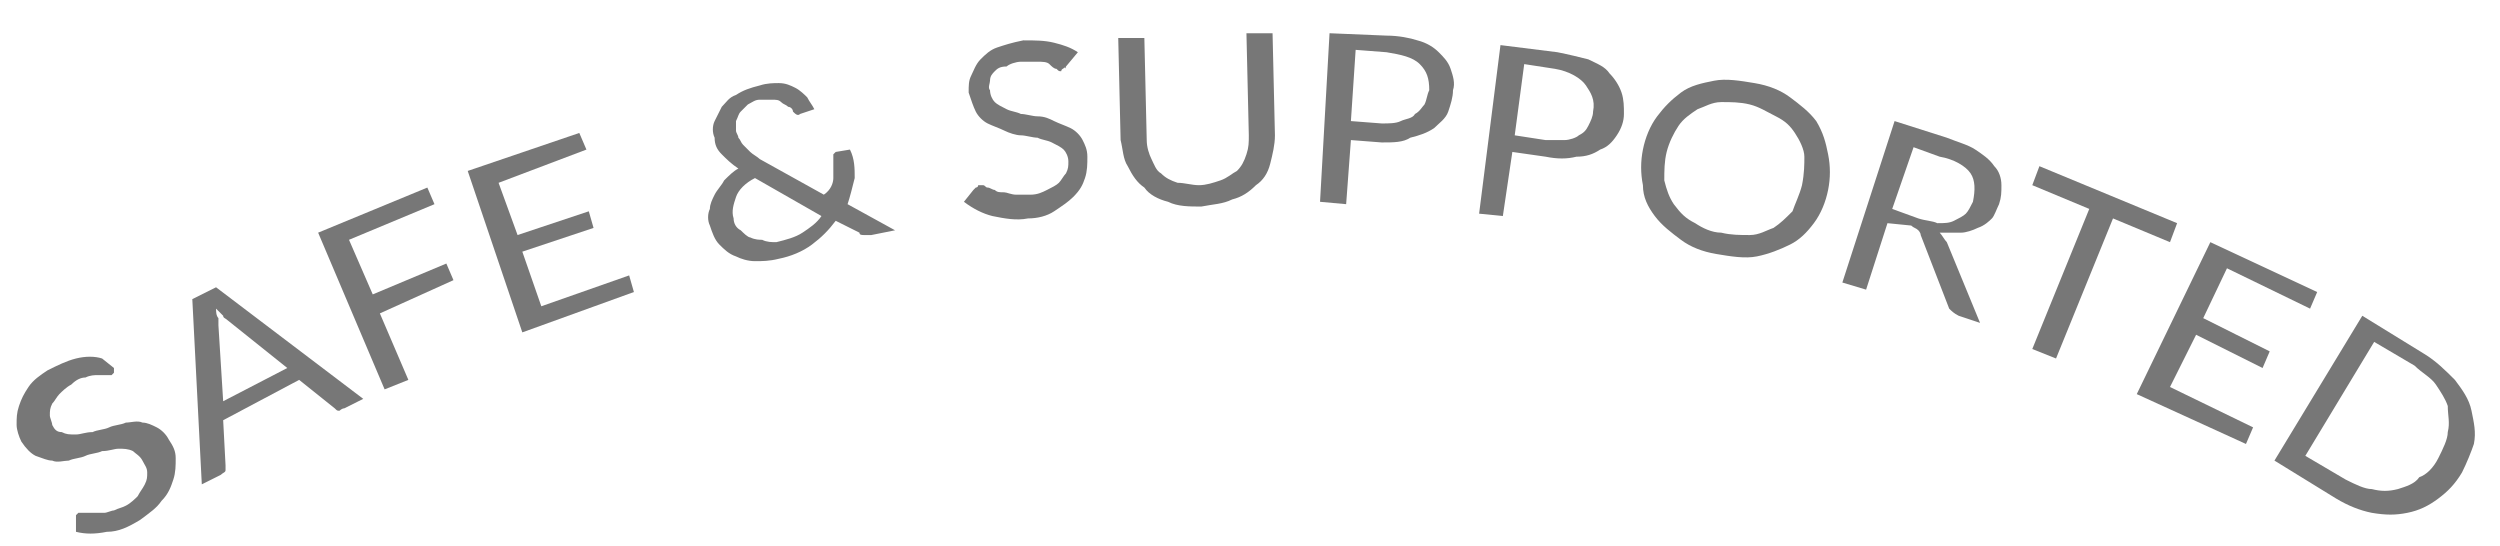 <?xml version="1.0" encoding="utf-8"?>
<!-- Generator: Adobe Illustrator 22.1.0, SVG Export Plug-In . SVG Version: 6.00 Build 0)  -->
<svg version="1.1" id="Layer_1" xmlns="http://www.w3.org/2000/svg" xmlns:xlink="http://www.w3.org/1999/xlink" x="0px" y="0px"
	 viewBox="0 0 105.3 23" style="enable-background:new 0 0 105.3 23;" xml:space="preserve">
<style type="text/css">
	.st0{fill:none;}
	.st1{fill:#777777;}
</style>
<g>
	<circle class="st0" cx="53" cy="97.6" r="89.1"/>
	<path class="st1" d="M4.8,15.5c0,0.1,0,0.1,0,0.2l-0.1,0.1c-0.1,0-0.1,0-0.2,0s-0.2,0-0.4,0c-0.1,0-0.3,0-0.5,0.1
		c-0.2,0-0.4,0.1-0.6,0.3c-0.2,0.1-0.4,0.3-0.5,0.4S2.3,16.9,2.2,17c-0.1,0.2-0.1,0.3-0.1,0.5c0,0.1,0.1,0.3,0.1,0.4
		c0.1,0.2,0.2,0.3,0.4,0.3c0.2,0.1,0.3,0.1,0.6,0.1c0.2,0,0.4-0.1,0.7-0.1c0.2-0.1,0.5-0.1,0.7-0.2c0.2-0.1,0.5-0.1,0.7-0.2
		c0.2,0,0.5-0.1,0.7,0c0.2,0,0.4,0.1,0.6,0.2s0.4,0.3,0.5,0.5c0.2,0.3,0.3,0.5,0.3,0.8s0,0.6-0.1,0.9s-0.2,0.6-0.5,0.9
		c-0.2,0.3-0.5,0.5-0.9,0.8c-0.5,0.3-0.9,0.5-1.4,0.5c-0.5,0.1-0.9,0.1-1.3,0v-0.6v-0.1l0.1-0.1c0,0,0.1,0,0.2,0c0.1,0,0.2,0,0.2,0
		c0.1,0,0.2,0,0.3,0s0.2,0,0.4,0c0.1,0,0.3-0.1,0.4-0.1c0.2-0.1,0.3-0.1,0.5-0.2s0.4-0.3,0.5-0.4c0.1-0.2,0.2-0.3,0.3-0.5
		c0.1-0.2,0.1-0.3,0.1-0.5S6.1,19.6,6,19.4S5.7,19.1,5.6,19c-0.2-0.1-0.4-0.1-0.6-0.1S4.6,19,4.3,19c-0.2,0.1-0.5,0.1-0.7,0.2
		s-0.5,0.1-0.7,0.2c-0.2,0-0.5,0.1-0.7,0c-0.2,0-0.4-0.1-0.7-0.2c-0.2-0.1-0.4-0.3-0.6-0.6c-0.1-0.2-0.2-0.5-0.2-0.7
		c0-0.3,0-0.5,0.1-0.8s0.2-0.5,0.4-0.8C1.4,16,1.7,15.8,2,15.6c0.4-0.2,0.8-0.4,1.2-0.5s0.8-0.1,1.1,0L4.8,15.5z"/>
	<path class="st1" d="M15.3,16.8l-0.8,0.4c-0.1,0-0.2,0.1-0.2,0.1c-0.1,0-0.1,0-0.2-0.1L12.6,16l-3.2,1.7l0.1,1.9c0,0.1,0,0.1,0,0.2
		S9.4,19.9,9.3,20l-0.8,0.4l-0.4-7.8l1-0.5L15.3,16.8z M9.4,16.9l2.7-1.4l-2.5-2c-0.1-0.1-0.2-0.1-0.2-0.2c-0.1-0.1-0.2-0.2-0.3-0.3
		c0,0.1,0,0.3,0.1,0.4c0,0.1,0,0.2,0,0.3L9.4,16.9z"/>
	<path class="st1" d="M18,7.9l0.3,0.7l-3.6,1.5l1,2.3l3.1-1.3l0.3,0.7L16,13.2l1.2,2.8l-1,0.4l-2.8-6.6L18,7.9z"/>
	<path class="st1" d="M24.4,5.6l0.3,0.7L21,7.7l0.8,2.2l3-1L25,9.6l-3,1l0.8,2.3l3.7-1.3l0.2,0.7L22,14l-2.3-6.8L24.4,5.6z"/>
	<path class="st1" d="M32,3.6c0.3-0.1,0.6-0.1,0.8-0.1c0.3,0,0.5,0.1,0.7,0.2C33.7,3.8,33.9,4,34,4.1c0.1,0.2,0.2,0.3,0.3,0.5
		l-0.6,0.2c-0.1,0.1-0.2,0-0.3-0.1c0-0.1-0.1-0.2-0.2-0.2c-0.1-0.1-0.2-0.1-0.3-0.2s-0.2-0.1-0.4-0.1c-0.1,0-0.3,0-0.5,0
		s-0.3,0.1-0.5,0.2c-0.1,0.1-0.2,0.2-0.3,0.3c-0.1,0.1-0.1,0.2-0.2,0.4c0,0.1,0,0.3,0,0.4s0.1,0.2,0.1,0.3c0.1,0.1,0.1,0.2,0.2,0.3
		c0.1,0.1,0.2,0.2,0.3,0.3c0.1,0.1,0.3,0.2,0.4,0.3l2.7,1.5C35,8,35.1,7.7,35.1,7.5c0-0.3,0-0.5,0-0.8c0-0.1,0-0.1,0-0.2l0.1-0.1
		l0.6-0.1C36,6.7,36,7.1,36,7.5c-0.1,0.4-0.2,0.8-0.3,1.1l2,1.1l-1,0.2c-0.1,0-0.2,0-0.3,0s-0.2,0-0.2-0.1l-1-0.5
		c-0.3,0.4-0.6,0.7-1,1s-0.9,0.5-1.4,0.6c-0.4,0.1-0.7,0.1-1,0.1s-0.6-0.1-0.8-0.2c-0.3-0.1-0.5-0.3-0.7-0.5S30,9.8,29.9,9.5
		c-0.1-0.2-0.1-0.5,0-0.7c0-0.2,0.1-0.4,0.2-0.6c0.1-0.2,0.3-0.4,0.4-0.6c0.2-0.2,0.4-0.4,0.6-0.5c-0.3-0.2-0.5-0.4-0.7-0.6
		s-0.3-0.4-0.3-0.7c-0.1-0.2-0.1-0.5,0-0.7s0.2-0.4,0.3-0.6C30.6,4.3,30.7,4.1,31,4C31.3,3.8,31.6,3.7,32,3.6z M32.7,10.2
		c0.4-0.1,0.8-0.2,1.1-0.4s0.6-0.4,0.8-0.7l-2.8-1.6C31.4,7.7,31.1,8,31,8.3s-0.2,0.6-0.1,0.9c0,0.2,0.1,0.4,0.3,0.5
		c0.1,0.1,0.3,0.3,0.4,0.3c0.2,0.1,0.4,0.1,0.5,0.1C32.3,10.2,32.5,10.2,32.7,10.2z"/>
	<path class="st1" d="M44.9,2.8C44.9,2.9,44.8,2.9,44.9,2.8c-0.1,0.1-0.2,0.1-0.2,0.2c-0.1,0-0.1,0-0.2-0.1c-0.1,0-0.2-0.1-0.3-0.2
		c-0.1-0.1-0.3-0.1-0.5-0.1s-0.4,0-0.7,0c-0.2,0-0.5,0.1-0.6,0.2c-0.3,0-0.4,0.1-0.5,0.2s-0.2,0.2-0.2,0.4c0,0.1-0.1,0.3,0,0.4
		c0,0.2,0.1,0.4,0.2,0.5c0.1,0.1,0.3,0.2,0.5,0.3c0.2,0.1,0.4,0.1,0.6,0.2c0.2,0,0.5,0.1,0.7,0.1c0.3,0,0.5,0.1,0.7,0.2
		s0.5,0.2,0.7,0.3c0.2,0.1,0.4,0.3,0.5,0.5s0.2,0.4,0.2,0.7c0,0.3,0,0.6-0.1,0.9S45.5,8,45.2,8.3c-0.2,0.2-0.5,0.4-0.8,0.6
		c-0.3,0.2-0.7,0.3-1.1,0.3c-0.5,0.1-1,0-1.5-0.1C41.4,9,41,8.8,40.6,8.5L41,8l0.1-0.1c0,0,0.1,0,0.1-0.1c0,0,0.1,0,0.2,0
		c0.1,0,0.1,0.1,0.2,0.1S41.8,8,41.9,8c0.1,0.1,0.2,0.1,0.4,0.1c0.1,0,0.3,0.1,0.5,0.1s0.4,0,0.6,0c0.3,0,0.5-0.1,0.7-0.2
		c0.2-0.1,0.4-0.2,0.5-0.3c0.1-0.1,0.2-0.3,0.3-0.4C45,7.1,45,7,45,6.8s-0.1-0.4-0.2-0.5c-0.1-0.1-0.3-0.2-0.5-0.3
		c-0.2-0.1-0.4-0.1-0.6-0.2c-0.2,0-0.5-0.1-0.7-0.1s-0.5-0.1-0.7-0.2s-0.5-0.2-0.7-0.3c-0.2-0.1-0.4-0.3-0.5-0.5s-0.2-0.5-0.3-0.8
		c0-0.3,0-0.5,0.1-0.7s0.2-0.5,0.4-0.7S41.7,2.1,42,2c0.3-0.1,0.6-0.2,1.1-0.3c0.5,0,0.9,0,1.3,0.1s0.7,0.2,1,0.4L44.9,2.8z"/>
	<path class="st1" d="M50.5,7.8c0.3,0,0.6-0.1,0.9-0.2c0.3-0.1,0.5-0.3,0.7-0.4c0.2-0.2,0.3-0.4,0.4-0.7c0.1-0.3,0.1-0.5,0.1-0.8
		l-0.1-4.3h1.1l0.1,4.3c0,0.4-0.1,0.8-0.2,1.2c-0.1,0.4-0.3,0.7-0.6,0.9c-0.3,0.3-0.6,0.5-1,0.6c-0.4,0.2-0.8,0.2-1.3,0.3
		c-0.5,0-1,0-1.4-0.2c-0.4-0.1-0.8-0.3-1-0.6c-0.3-0.2-0.5-0.5-0.7-0.9c-0.2-0.3-0.2-0.7-0.3-1.1l-0.1-4.3h1.1l0.1,4.3
		c0,0.3,0.1,0.6,0.2,0.8c0.1,0.2,0.2,0.5,0.4,0.6c0.2,0.2,0.4,0.3,0.7,0.4C49.9,7.7,50.2,7.8,50.5,7.8z"/>
	<path class="st1" d="M56.9,5.9l-0.2,2.7l-1.1-0.1L56,1.4l2.4,0.1c0.5,0,1,0.1,1.3,0.2c0.4,0.1,0.7,0.3,0.9,0.5s0.4,0.4,0.5,0.7
		s0.2,0.6,0.1,0.9c0,0.3-0.1,0.6-0.2,0.9c-0.1,0.3-0.4,0.5-0.6,0.7c-0.3,0.2-0.6,0.3-1,0.4C59.1,6,58.7,6,58.2,6L56.9,5.9z
		 M56.9,5.1l1.3,0.1c0.3,0,0.6,0,0.8-0.1s0.5-0.1,0.6-0.3c0.2-0.1,0.3-0.3,0.4-0.4c0.1-0.2,0.1-0.4,0.2-0.6c0-0.5-0.1-0.8-0.4-1.1
		c-0.3-0.3-0.8-0.4-1.4-0.5l-1.3-0.1L56.9,5.1z"/>
	<path class="st1" d="M63.7,6.4l-0.4,2.7l-1-0.1l0.9-7.1l2.4,0.3c0.5,0.1,0.9,0.2,1.3,0.3c0.4,0.2,0.7,0.3,0.9,0.6
		c0.2,0.2,0.4,0.5,0.5,0.8s0.1,0.6,0.1,0.9c0,0.3-0.1,0.6-0.3,0.9c-0.2,0.3-0.4,0.5-0.7,0.6c-0.3,0.2-0.6,0.3-1,0.3
		c-0.4,0.1-0.8,0.1-1.3,0L63.7,6.4z M63.8,5.7l1.3,0.2c0.3,0,0.6,0,0.8,0c0.2,0,0.5-0.1,0.6-0.2c0.2-0.1,0.3-0.2,0.4-0.4
		c0.1-0.2,0.2-0.4,0.2-0.6c0.1-0.5-0.1-0.8-0.3-1.1S66.1,3,65.5,2.9l-1.3-0.2L63.8,5.7z"/>
	<path class="st1" d="M77,8c-0.1,0.5-0.3,1-0.6,1.4s-0.6,0.7-1,0.9s-0.9,0.4-1.4,0.5s-1.1,0-1.7-0.1s-1.1-0.3-1.5-0.6
		s-0.8-0.6-1.1-1c-0.3-0.4-0.5-0.8-0.5-1.3c-0.1-0.5-0.1-1,0-1.5s0.3-1,0.6-1.4s0.6-0.7,1-1s0.9-0.4,1.4-0.5s1.1,0,1.7,0.1
		s1.1,0.3,1.5,0.6s0.8,0.6,1.1,1C76.8,5.6,76.9,6,77,6.5S77.1,7.5,77,8z M75.9,7.8C76,7.3,76,6.9,76,6.6s-0.2-0.7-0.4-1
		c-0.2-0.3-0.4-0.5-0.8-0.7s-0.7-0.4-1.1-0.5s-0.8-0.1-1.2-0.1c-0.4,0-0.7,0.2-1,0.3c-0.3,0.2-0.6,0.4-0.8,0.7
		c-0.2,0.3-0.4,0.7-0.5,1.1s-0.1,0.8-0.1,1.2c0.1,0.4,0.2,0.7,0.4,1C70.8,9,71,9.2,71.4,9.4c0.3,0.2,0.7,0.4,1.1,0.4
		c0.4,0.1,0.8,0.1,1.2,0.1c0.4,0,0.7-0.2,1-0.3c0.3-0.2,0.5-0.4,0.8-0.7C75.6,8.6,75.8,8.2,75.9,7.8z"/>
	<path class="st1" d="M79.5,9.4l-0.9,2.8l-1-0.3l2.2-6.8L82,5.8c0.5,0.2,0.9,0.3,1.2,0.5C83.5,6.5,83.8,6.7,84,7
		c0.2,0.2,0.3,0.5,0.3,0.8s0,0.5-0.1,0.8c-0.1,0.2-0.2,0.5-0.3,0.6s-0.3,0.3-0.6,0.4c-0.2,0.1-0.5,0.2-0.7,0.2c-0.3,0-0.6,0-0.9,0
		c0.1,0.1,0.2,0.3,0.3,0.4l1.4,3.4l-0.9-0.3c-0.2-0.1-0.3-0.2-0.4-0.3l-1.2-3.1c0-0.1-0.1-0.2-0.1-0.2c-0.1-0.1-0.2-0.1-0.3-0.2
		L79.5,9.4z M79.7,8.8l1.1,0.4c0.3,0.1,0.6,0.1,0.8,0.2c0.3,0,0.5,0,0.7-0.1s0.4-0.2,0.5-0.3s0.2-0.3,0.3-0.5
		C83.2,8,83.2,7.6,83,7.3c-0.2-0.3-0.7-0.6-1.3-0.7l-1.1-0.4L79.7,8.8z"/>
	<path class="st1" d="M91.7,9.4l-0.3,0.8l-2.4-1l-2.4,5.9l-1-0.4L88,8.8l-2.4-1L85.9,7L91.7,9.4z"/>
	<path class="st1" d="M97.6,12.3L97.3,13l-3.5-1.7l-1,2.1l2.8,1.4l-0.3,0.7l-2.8-1.4l-1.1,2.2l3.5,1.7l-0.3,0.7L90,16.6l3.1-6.4
		L97.6,12.3z"/>
	<path class="st1" d="M103.7,19.9c-0.3,0.5-0.6,0.8-1,1.1c-0.4,0.3-0.8,0.5-1.3,0.6s-0.9,0.1-1.5,0c-0.5-0.1-1-0.3-1.5-0.6l-2.6-1.6
		l3.7-6.1l2.6,1.6c0.5,0.3,0.9,0.7,1.3,1.1c0.3,0.4,0.6,0.8,0.7,1.3s0.2,0.9,0.1,1.4C104.1,19,103.9,19.5,103.7,19.9z M102.7,19.3
		c0.2-0.4,0.4-0.8,0.4-1.1c0.1-0.4,0-0.7,0-1.1c-0.1-0.3-0.3-0.6-0.5-0.9c-0.2-0.3-0.6-0.5-0.9-0.8l-1.7-1l-2.9,4.8l1.7,1
		c0.4,0.2,0.8,0.4,1.1,0.4c0.4,0.1,0.7,0.1,1.1,0c0.3-0.1,0.7-0.2,0.9-0.5C102.2,20,102.5,19.7,102.7,19.3z"/>
</g>
</svg>
